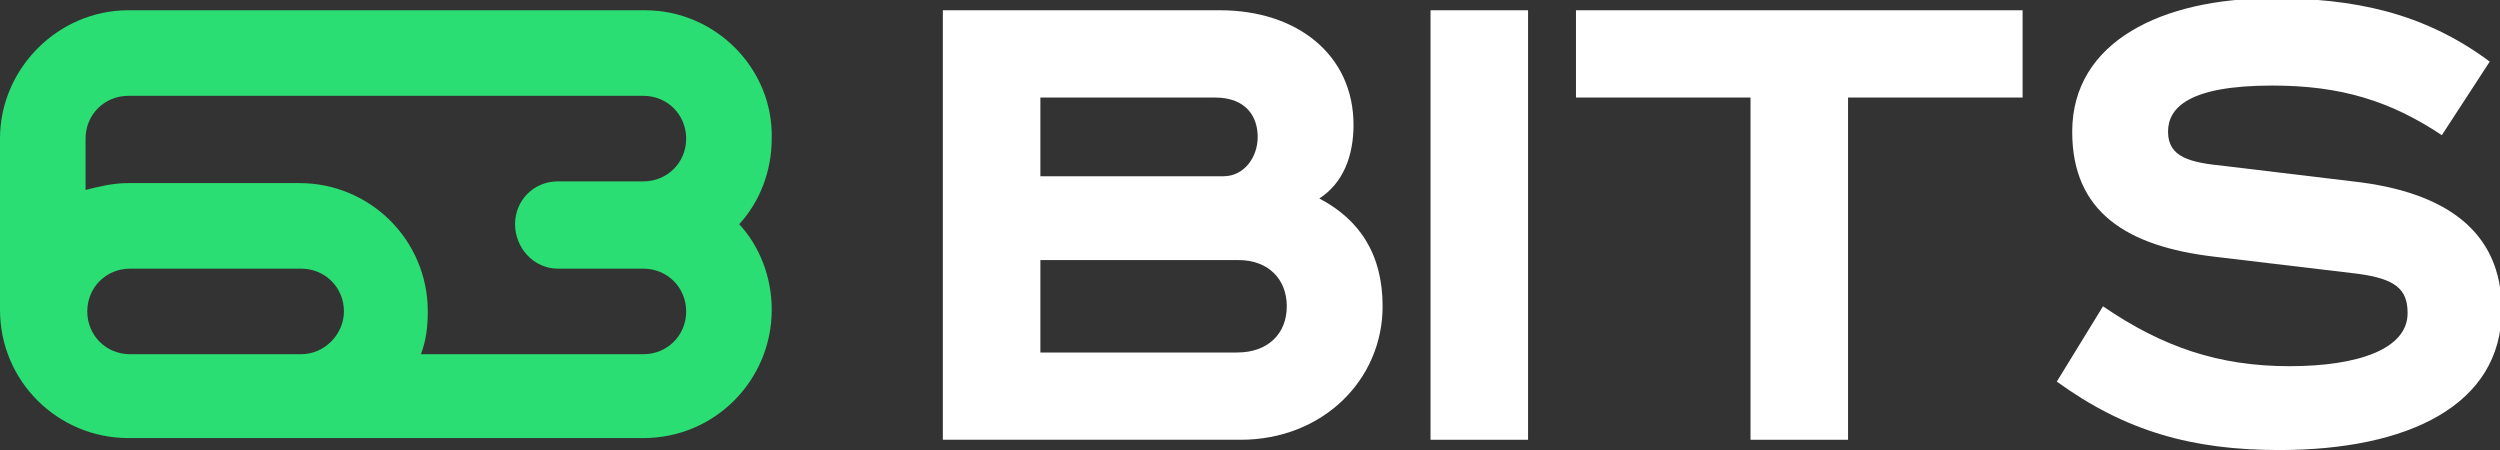 <?xml version="1.0" encoding="utf-8"?>
<!-- Generator: Adobe Illustrator 19.0.0, SVG Export Plug-In . SVG Version: 6.00 Build 0)  -->
<svg version="1.1" id="Layer_1" xmlns="http://www.w3.org/2000/svg" xmlns:xlink="http://www.w3.org/1999/xlink" x="0px" y="0px"
	 viewBox="0 0 146.1 26.3" style="enable-background:new 0 0 146.1 26.3;" xml:space="preserve">
<rect x="0" y="0" width="146.1" height="26.3" fill="#333333" stroke="none"/>
<style type="text/css">
	.st0{fill:#2BDE73;}
	.st1{fill:#FFFFFF;}
</style>
<g>
	<path class="st0" d="M37.7,0.6H7.5C3.4,0.6,0,4,0,8.1v10c0,4.2,3.4,7.5,7.5,7.5h7.5h2.5h20.1c4.2,0,7.5-3.4,7.5-7.5
		c0-1.9-0.7-3.7-1.9-5c1.2-1.3,1.9-3.1,1.9-5C45.2,4,41.8,0.6,37.7,0.6z M17.6,20.7h-10c-1.4,0-2.5-1.1-2.5-2.5
		c0-1.4,1.1-2.5,2.5-2.5h10c1.4,0,2.5,1.1,2.5,2.5C20.1,19.5,19,20.7,17.6,20.7z M32.6,15.7h5c1.4,0,2.5,1.1,2.5,2.5
		c0,1.4-1.1,2.5-2.5,2.5h-13c0.3-0.8,0.4-1.6,0.4-2.5c0-4.2-3.4-7.5-7.5-7.5h-10c-0.9,0-1.7,0.2-2.5,0.4V8.1c0-1.4,1.1-2.5,2.5-2.5
		h30.1c1.4,0,2.5,1.1,2.5,2.5s-1.1,2.5-2.5,2.5h-5c-1.4,0-2.5,1.1-2.5,2.5S31.2,15.7,32.6,15.7z"/>
	<path class="st1" d="M71.3,0.6c4.5,0,7.8,2.6,7.8,6.7c0,1.8-0.6,3.4-2,4.3c2.3,1.2,3.7,3.2,3.7,6.3c0,4.3-3.5,7.8-8.3,7.8H55.1V0.6
		H71.3z M60.8,10.3h10.7c1.2,0,2-1.1,2-2.3c0-1.1-0.6-2.3-2.5-2.3H60.8V10.3z M60.8,20.6h11.5c1.8,0,2.9-1.1,2.9-2.7
		c0-1.6-1.1-2.7-2.8-2.7H60.8V20.6z"/>
	<path class="st1" d="M89.3,0.6v25.1h-5.7V0.6H89.3z"/>
	<path class="st1" d="M118.2,0.6v5.1H108v20h-5.7v-20H92.1V0.6H118.2z"/>
	<path class="st1" d="M142.7,7.9c-3-2-5.9-2.9-9.9-2.9c-4.9,0-6.1,1.3-6.1,2.7c0,1.5,1.3,1.8,3.3,2l7.5,0.9c5.4,0.6,8.7,2.9,8.7,7.5
		c0,5.6-5.5,8.2-13,8.2c-5.1,0-9-1.1-13-4l2.7-4.4c3.5,2.4,6.8,3.5,10.9,3.5c4,0,6.9-1,6.9-3.1c0-1.4-0.7-2-2.9-2.3l-8.4-1
		c-5.1-0.6-8.3-2.6-8.3-7.3c0-5.3,5.3-7.8,11.7-7.8c4.7,0,8.8,0.8,12.7,3.7L142.7,7.9z"/>
</g>
</svg>
